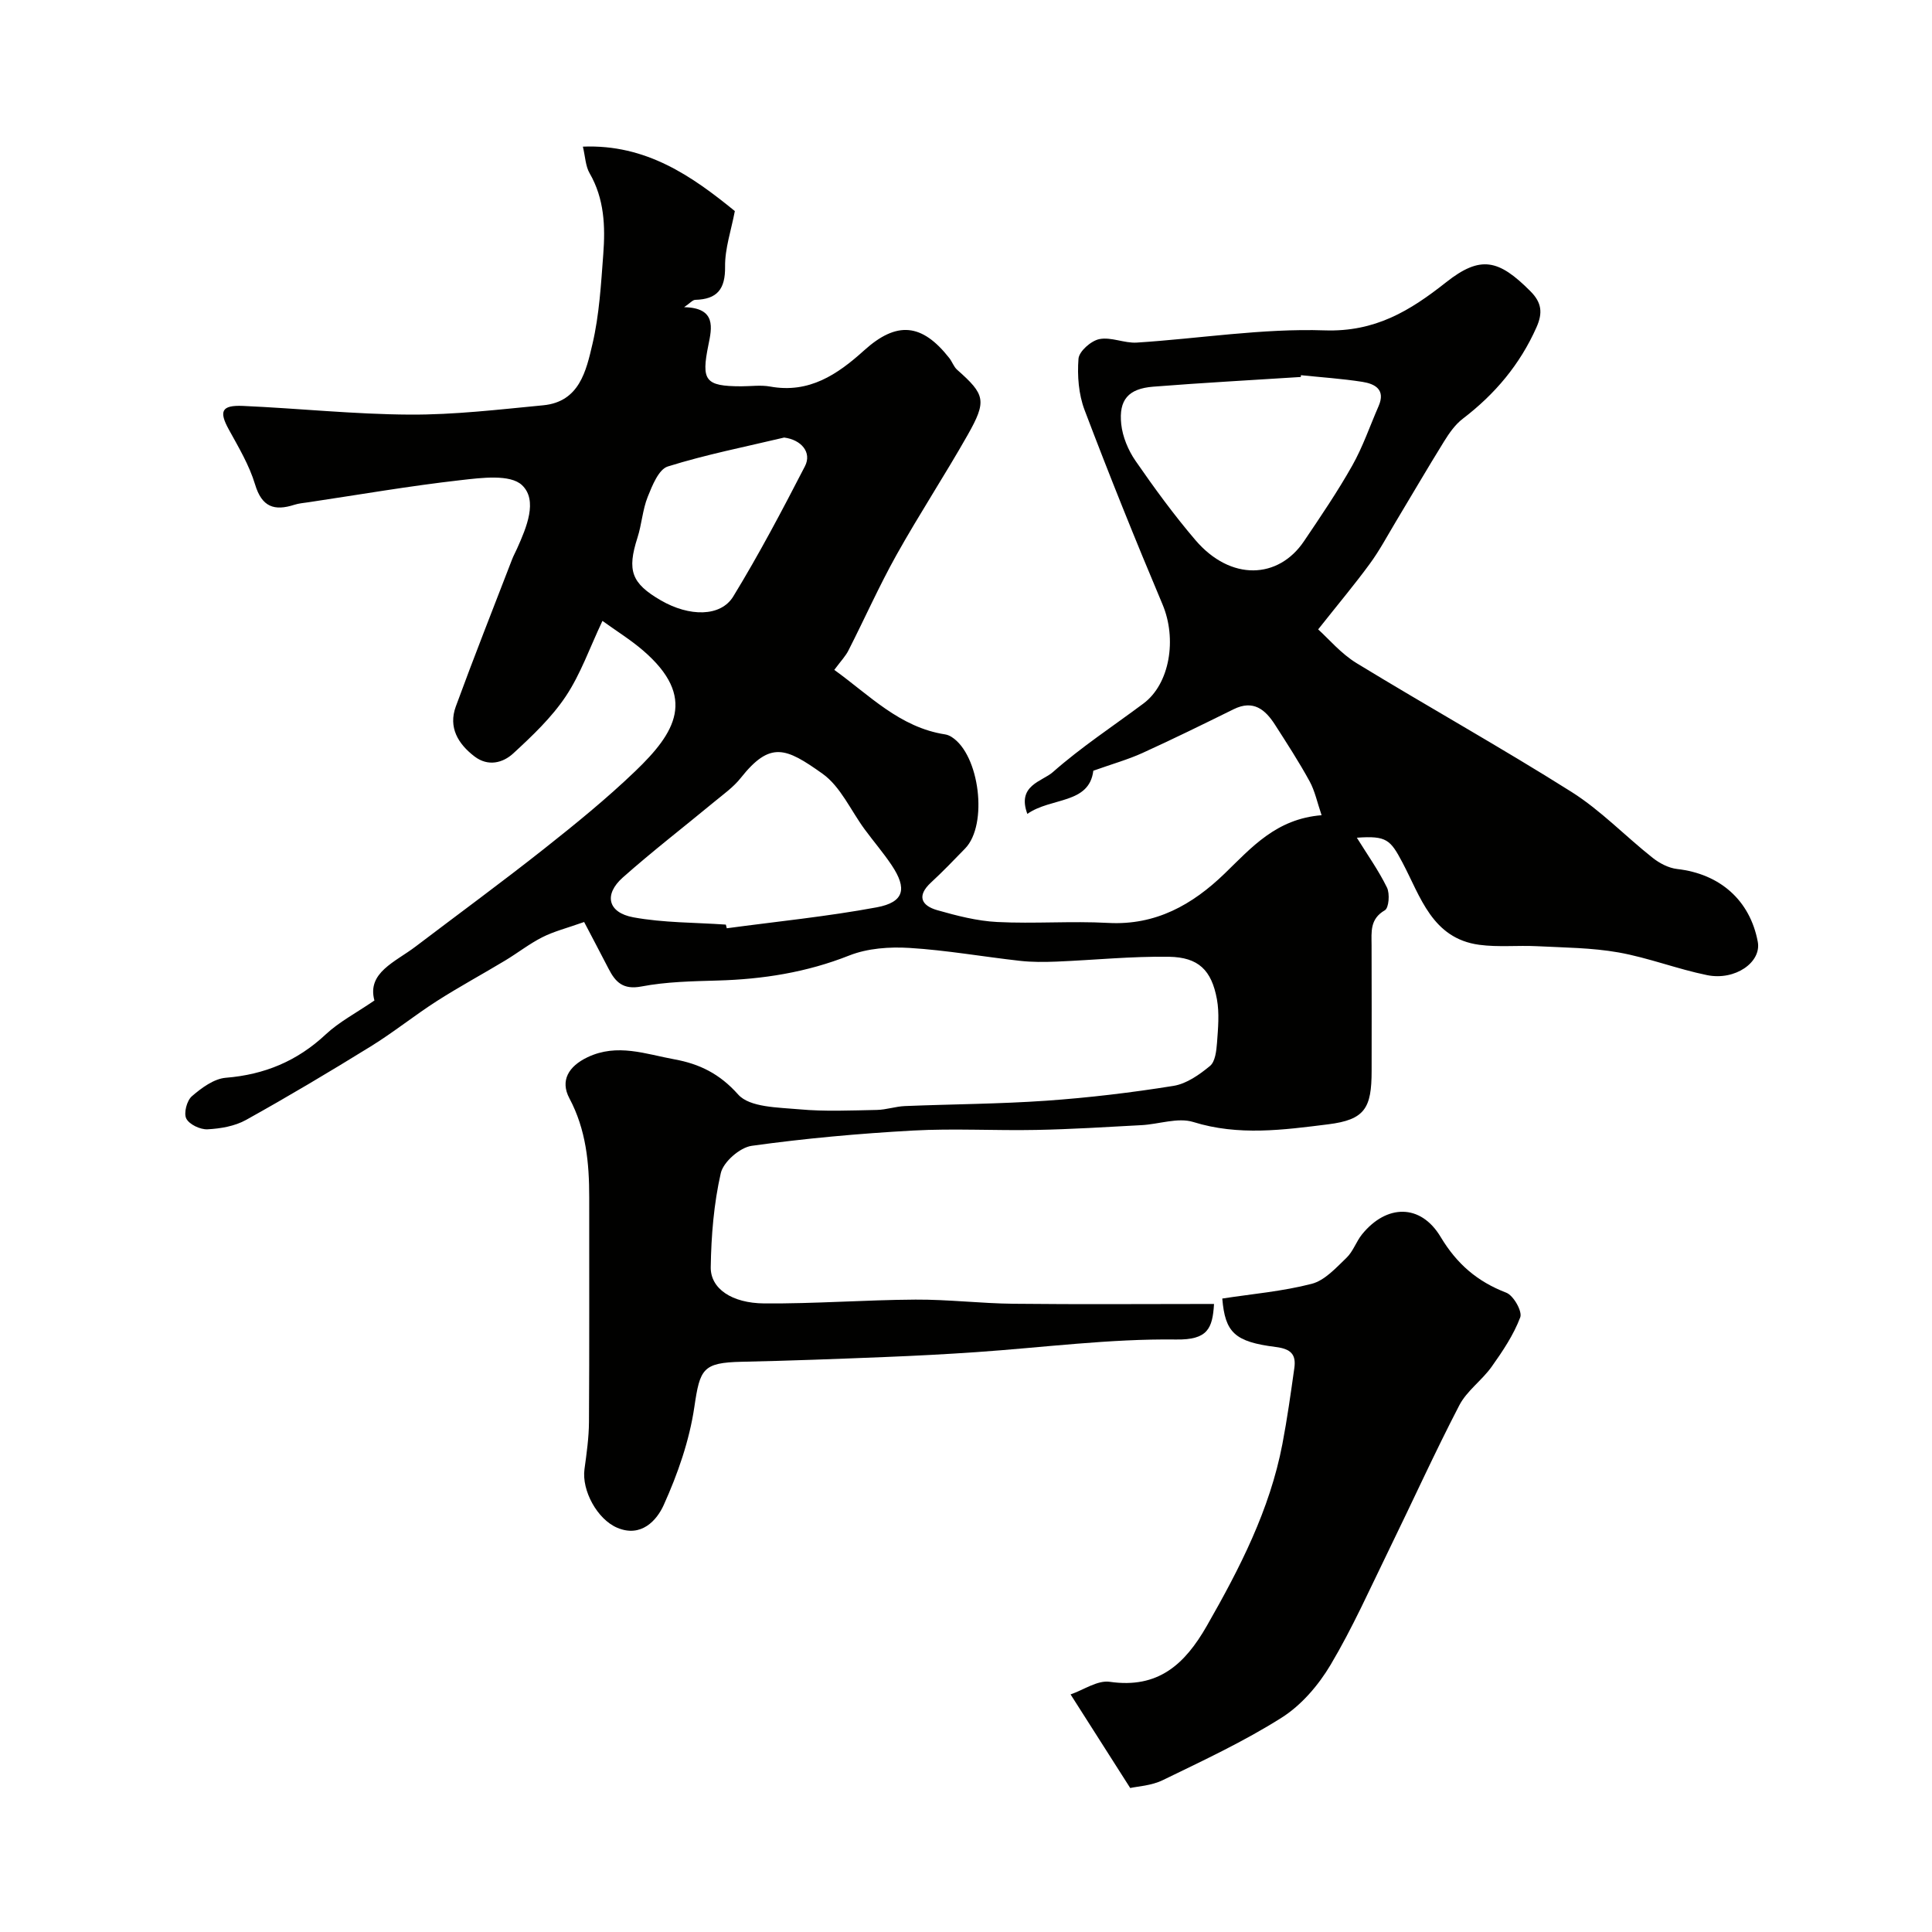 <svg enable-background="new 0 0 400 400" viewBox="0 0 400 400" xmlns="http://www.w3.org/2000/svg"><g fill="#010100"><path d="m172.73 138.69c7.29 5.25 13.53 11.9 22.95 13.36.47.07.94.28 1.34.53 5.81 3.67 7.58 18.17 2.8 23.09-2.32 2.39-4.63 4.8-7.08 7.06-2.98 2.76-1.98 4.77 1.3 5.71 4.05 1.15 8.24 2.24 12.41 2.45 7.65.39 15.35-.23 22.99.19 9.84.54 17.45-3.78 24.11-10.22 5.57-5.39 10.65-11.32 20.07-12.08-.91-2.67-1.38-5.01-2.48-7.02-2.19-4-4.68-7.84-7.15-11.69-2.02-3.16-4.49-5.25-8.58-3.23-6.26 3.09-12.53 6.17-18.88 9.06-3 1.36-6.21 2.26-10.17 3.67-.85 6.96-8.75 5.48-13.66 8.94-2.2-5.94 3.07-6.7 5.28-8.65 5.86-5.17 12.45-9.5 18.74-14.19 5.49-4.08 6.98-13.39 3.97-20.53-5.62-13.32-11.02-26.74-16.14-40.25-1.24-3.27-1.53-7.12-1.26-10.62.12-1.53 2.6-3.72 4.32-4.06 2.43-.49 5.18.88 7.74.72 12.98-.83 25.98-2.97 38.9-2.53 10.45.35 17.62-4.01 25.14-9.95 7.16-5.66 10.91-4.73 17.45 1.83 2.37 2.37 2.6 4.5 1.27 7.49-3.42 7.7-8.6 13.84-15.25 18.92-1.59 1.21-2.83 3-3.9 4.73-3.4 5.48-6.64 11.06-9.97 16.59-1.76 2.93-3.37 5.97-5.39 8.72-3.1 4.24-6.48 8.26-10.69 13.58 2.15 1.93 4.72 5.01 7.96 6.99 14.76 9.01 29.88 17.44 44.5 26.66 6.05 3.82 11.13 9.16 16.79 13.64 1.43 1.13 3.31 2.12 5.09 2.32 8.86 1.01 15.07 6.48 16.68 15.07.79 4.21-4.66 8.09-10.5 6.9-6.18-1.26-12.15-3.6-18.34-4.7-5.53-.98-11.25-1-16.89-1.29-3.98-.2-8.02.24-11.94-.29-9.77-1.32-12.16-9.99-15.89-17.02-2.5-4.72-3.26-5.6-9.45-5.15 2.18 3.51 4.5 6.77 6.24 10.32.62 1.27.39 4.22-.44 4.7-3.13 1.81-2.76 4.47-2.75 7.24.04 8.67.01 17.33.01 26 0 7.74-1.39 10.13-9.01 11.08-9.23 1.15-18.54 2.44-27.91-.48-3.19-.99-7.12.46-10.72.65-7.26.39-14.52.85-21.79.99-8.53.17-17.08-.34-25.58.13-11.14.62-22.29 1.62-33.34 3.16-2.44.34-5.87 3.33-6.4 5.66-1.44 6.33-1.98 12.95-2.08 19.47-.06 4.42 4.33 7.45 11.09 7.5 10.43.08 20.86-.73 31.3-.79 6.76-.04 13.53.79 20.3.86 13.85.15 27.71.04 41.51.04-.3 5.12-1.35 7.45-7.81 7.36-13.77-.18-27.57 1.66-41.36 2.61-6.26.43-12.53.76-18.8 1.01-9.93.4-19.87.78-29.81.99-8.09.18-8.65 1.47-9.81 9.34-1.02 6.96-3.44 13.89-6.35 20.33-1.43 3.17-4.66 6.79-9.61 4.7-4.15-1.75-7.39-7.73-6.79-12.13.44-3.24.91-6.51.93-9.78.1-15.5.03-31 .05-46.5.01-7.11-.65-14.02-4.1-20.5-1.96-3.68-.17-6.64 3.75-8.51 6.17-2.94 12.07-.64 18.02.44 5.14.94 9.33 2.96 13.17 7.28 2.39 2.68 8.26 2.66 12.65 3.06 5.32.49 10.72.23 16.08.13 1.93-.04 3.85-.72 5.78-.8 9.76-.4 19.54-.43 29.28-1.11 8.81-.62 17.61-1.67 26.33-3.07 2.7-.43 5.37-2.31 7.57-4.13 1.08-.89 1.32-3.12 1.45-4.79.22-3 .51-6.11-.02-9.02-1.11-6.03-3.82-8.69-9.92-8.79-7.75-.12-15.52.68-23.29 1-2.52.1-5.07.12-7.57-.16-7.62-.85-15.2-2.2-22.84-2.67-4.14-.26-8.69.06-12.49 1.56-8.85 3.51-17.92 4.93-27.32 5.19-5.26.15-10.58.25-15.72 1.23-3.78.72-5.37-.88-6.8-3.67-1.84-3.57-3.72-7.11-5.06-9.68-3.61 1.28-6.26 1.94-8.63 3.14-2.7 1.36-5.12 3.27-7.73 4.84-4.68 2.82-9.49 5.42-14.09 8.36-4.67 2.99-9.01 6.5-13.72 9.41-8.5 5.25-17.09 10.37-25.83 15.23-2.32 1.29-5.27 1.8-7.97 1.94-1.5.08-3.78-1-4.4-2.22-.57-1.12.11-3.72 1.15-4.62 2-1.73 4.57-3.63 7.03-3.83 8.03-.65 14.79-3.46 20.69-8.98 2.77-2.59 6.27-4.41 10.08-7.02-1.58-5.77 4.28-7.94 8.54-11.18 8.86-6.73 17.83-13.3 26.56-20.2 6.5-5.14 12.95-10.38 18.92-16.11 8.22-7.89 12.91-15.25 1.58-24.99-2.56-2.2-5.47-4-8.39-6.11-2.64 5.57-4.51 11-7.6 15.63-2.94 4.4-6.93 8.18-10.86 11.8-2.15 1.98-5.21 2.78-8.02.64-3.43-2.62-5.46-6.03-3.88-10.35 3.74-10.21 7.75-20.33 11.66-30.48.29-.76.7-1.48 1.03-2.23 1.95-4.35 4.34-9.98 1.01-13.12-2.43-2.3-8.41-1.52-12.69-1.03-10.55 1.19-21.03 3.01-31.54 4.58-.97.14-1.97.22-2.9.52-4.15 1.33-6.72.48-8.13-4.21-1.2-3.99-3.42-7.71-5.45-11.4-2.05-3.74-1.52-5.05 2.93-4.86 11.53.51 23.05 1.74 34.58 1.8 9.2.05 18.42-1.05 27.6-1.93 7.51-.72 8.9-7.16 10.2-12.72 1.41-6.03 1.76-12.33 2.23-18.54.44-5.77.23-11.5-2.83-16.79-.85-1.47-.89-3.4-1.39-5.5 13.11-.53 22.59 6.11 31.46 13.34-.76 4.02-2.07 7.77-2.02 11.5.06 4.67-1.63 6.76-6.18 6.88-.53.01-1.04.66-2.3 1.52 6.7.13 5.75 4.29 5.02 7.86-1.49 7.33-.68 8.51 6.8 8.52 2 0 4.06-.3 5.99.05 8.06 1.47 13.92-2.48 19.45-7.48 6.76-6.11 11.98-5.63 17.64 1.58.6.76.92 1.8 1.62 2.42 5.81 5.14 6.2 6.41 2.17 13.53-4.74 8.36-10.03 16.42-14.72 24.81-3.58 6.4-6.56 13.12-9.89 19.66-.59 1.24-1.6 2.27-2.99 4.14zm96.62-61.01c-.01.12-.02.25-.03.37-10.2.66-20.4 1.2-30.58 2.01-5.11.41-7.14 2.7-6.6 7.76.28 2.61 1.44 5.39 2.94 7.57 3.9 5.64 7.96 11.21 12.41 16.42 7.31 8.56 17.19 8.1 22.48.25 3.46-5.13 6.96-10.27 9.99-15.65 2.2-3.89 3.66-8.2 5.46-12.32 1.49-3.41-.71-4.61-3.34-5.03-4.21-.66-8.49-.94-12.73-1.38zm-119.07 113.75c.06.25.13.5.19.76 10.36-1.4 20.79-2.43 31.06-4.34 5.67-1.06 6.34-3.85 3.08-8.72-1.71-2.56-3.74-4.91-5.57-7.4-2.89-3.91-5-8.88-8.76-11.55-7.57-5.38-10.8-6.83-16.92.89-1.51 1.91-3.59 3.38-5.49 4.95-6.31 5.22-12.81 10.23-18.93 15.66-3.96 3.52-3.11 7.26 2.18 8.24 6.26 1.15 12.76 1.06 19.16 1.51zm12.07-100.84c-8.05 1.92-16.21 3.52-24.09 5.99-1.89.59-3.22 3.95-4.16 6.29-1.07 2.67-1.23 5.69-2.12 8.45-2.18 6.81-1.27 9.44 4.86 12.99 5.86 3.39 12.37 3.45 14.98-.83 5.34-8.74 10.13-17.83 14.83-26.94 1.5-2.9-.79-5.51-4.3-5.95z"/><path d="m234 370.19c-4.27-6.69-7.95-12.48-12.35-19.38 2.71-.93 5.58-2.98 8.11-2.61 10.02 1.45 15.54-3.61 20.11-11.6 6.81-11.91 13.02-24 15.63-37.6 1-5.23 1.74-10.51 2.48-15.78.4-2.84-.77-3.95-3.84-4.34-8.5-1.07-10.49-2.98-11.08-10.03 6.14-.95 12.46-1.48 18.52-3.05 2.7-.7 5.03-3.31 7.2-5.39 1.37-1.31 2-3.35 3.22-4.86 5.06-6.23 12.11-6.39 16.26.53 3.39 5.65 7.61 9.25 13.6 11.56 1.49.57 3.36 3.87 2.89 5.1-1.38 3.65-3.64 7.02-5.93 10.24-2.01 2.82-5.13 4.97-6.69 7.98-5.1 9.82-9.67 19.91-14.53 29.85-3.92 8.02-7.57 16.23-12.12 23.88-2.5 4.21-6.05 8.36-10.14 10.94-7.81 4.94-16.27 8.88-24.6 12.93-2.37 1.16-5.26 1.29-6.74 1.63z"/></g></svg>